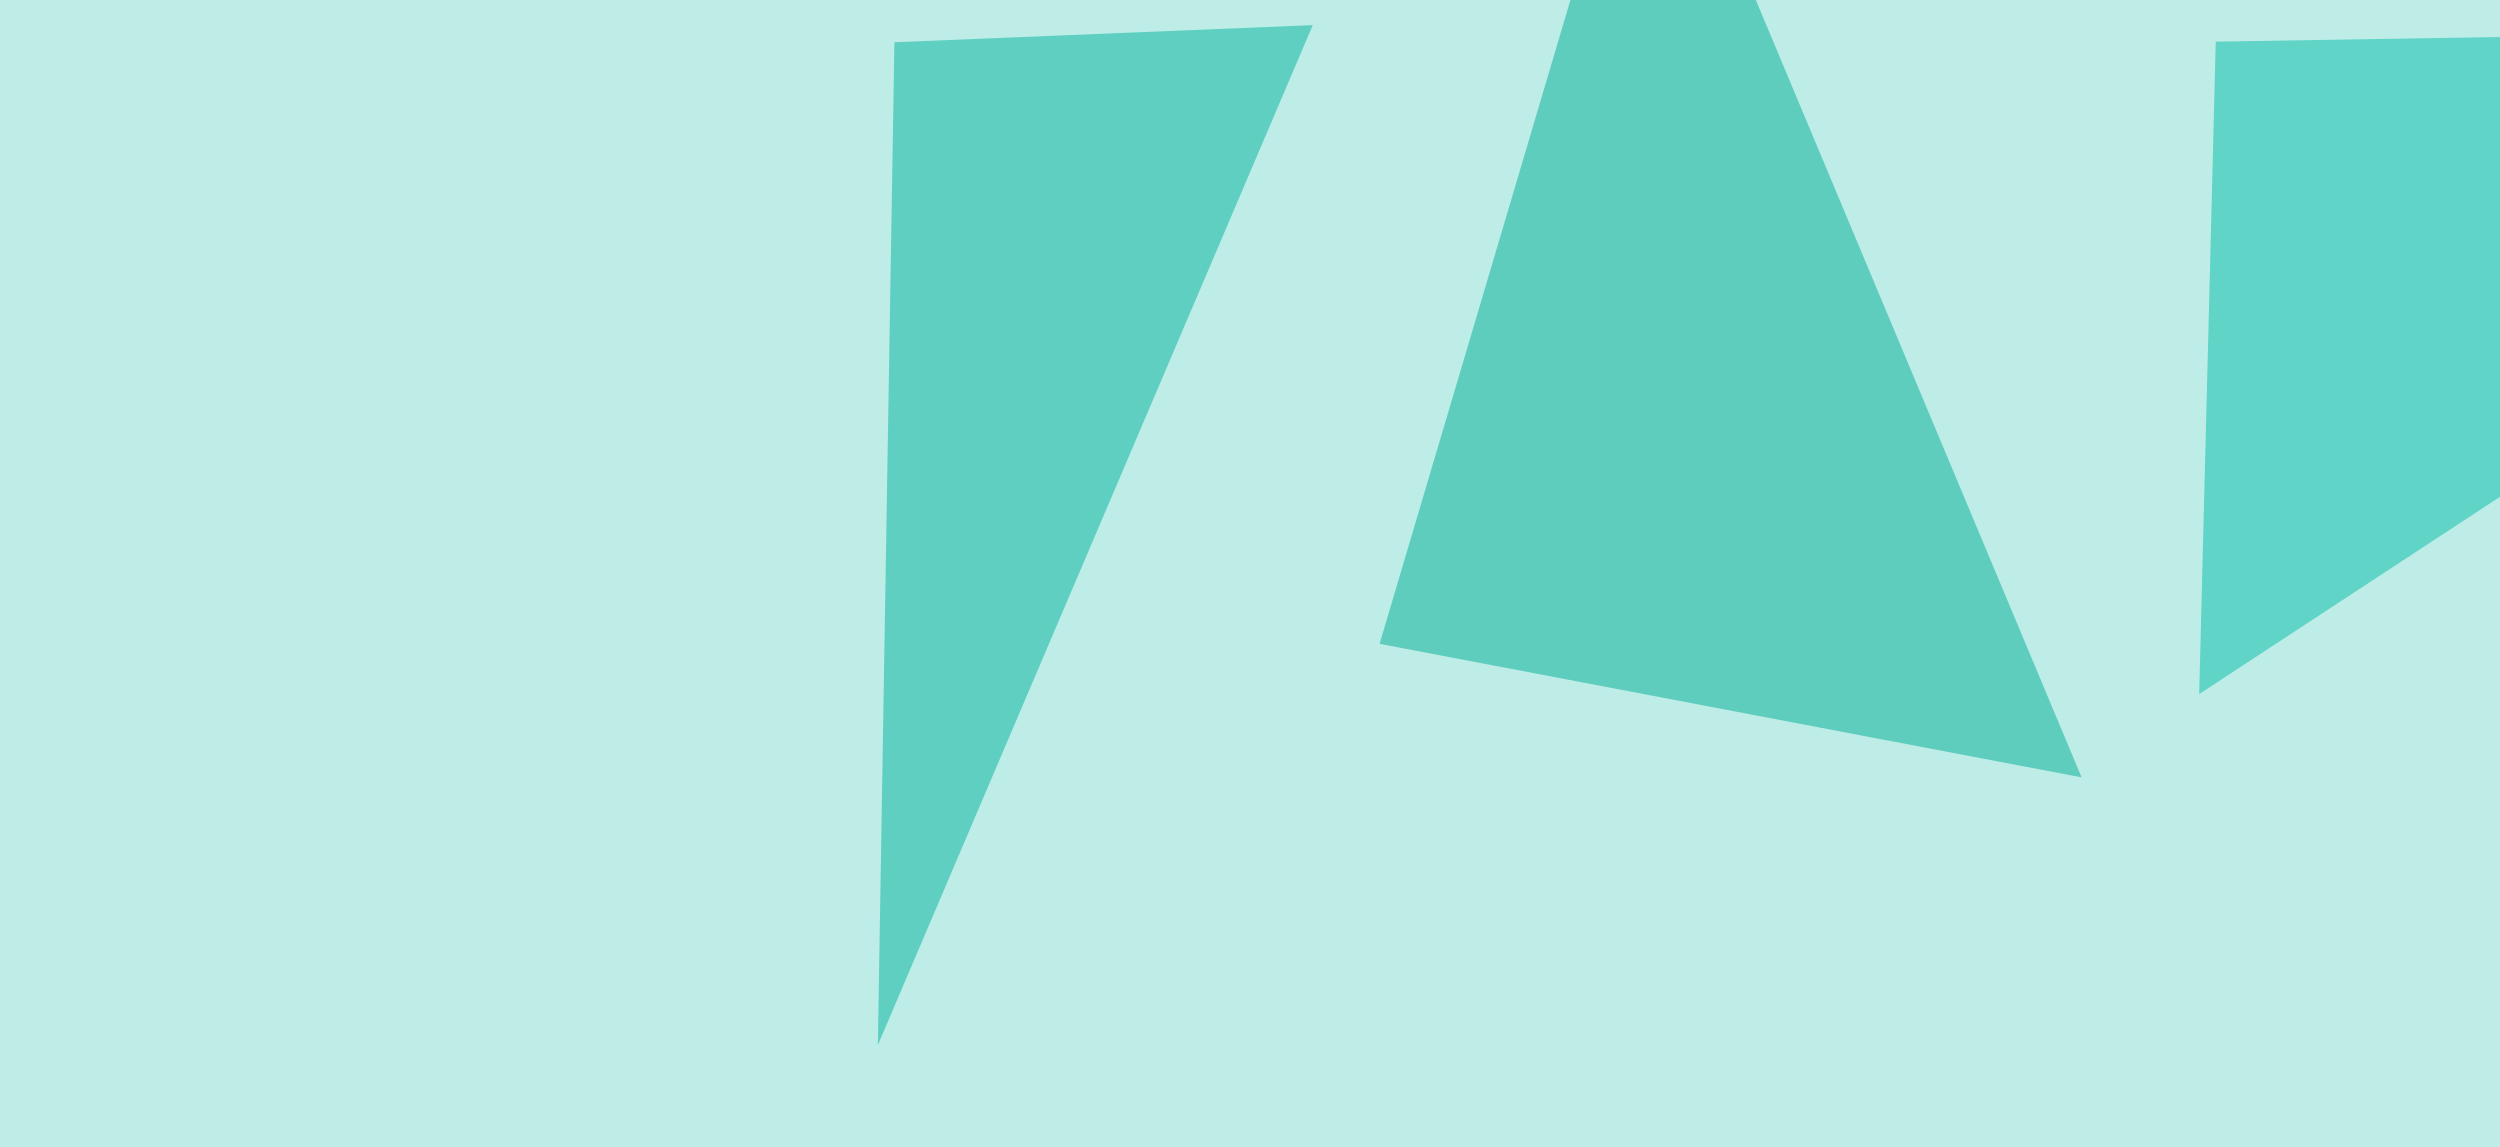 <svg xmlns="http://www.w3.org/2000/svg" width="438" height="201" ><filter id="a"><feGaussianBlur stdDeviation="55"/></filter><rect width="100%" height="100%" fill="#beede8"/><g filter="url(#a)"><g fill-opacity=".5"><path fill="#00bda9" d="M464.4 148l240.2-26.4-44-126z"/><path fill="#00ae95" d="M288.6-45.4l-46.9 158.2 123 23.4z"/><path fill="#00b29a" d="M153.8 183.1L230 4.4l-73.3 3z"/><path fill="#00bca7" d="M564 4.4L385.3 121.6l2.9-114.3z"/></g></g></svg>